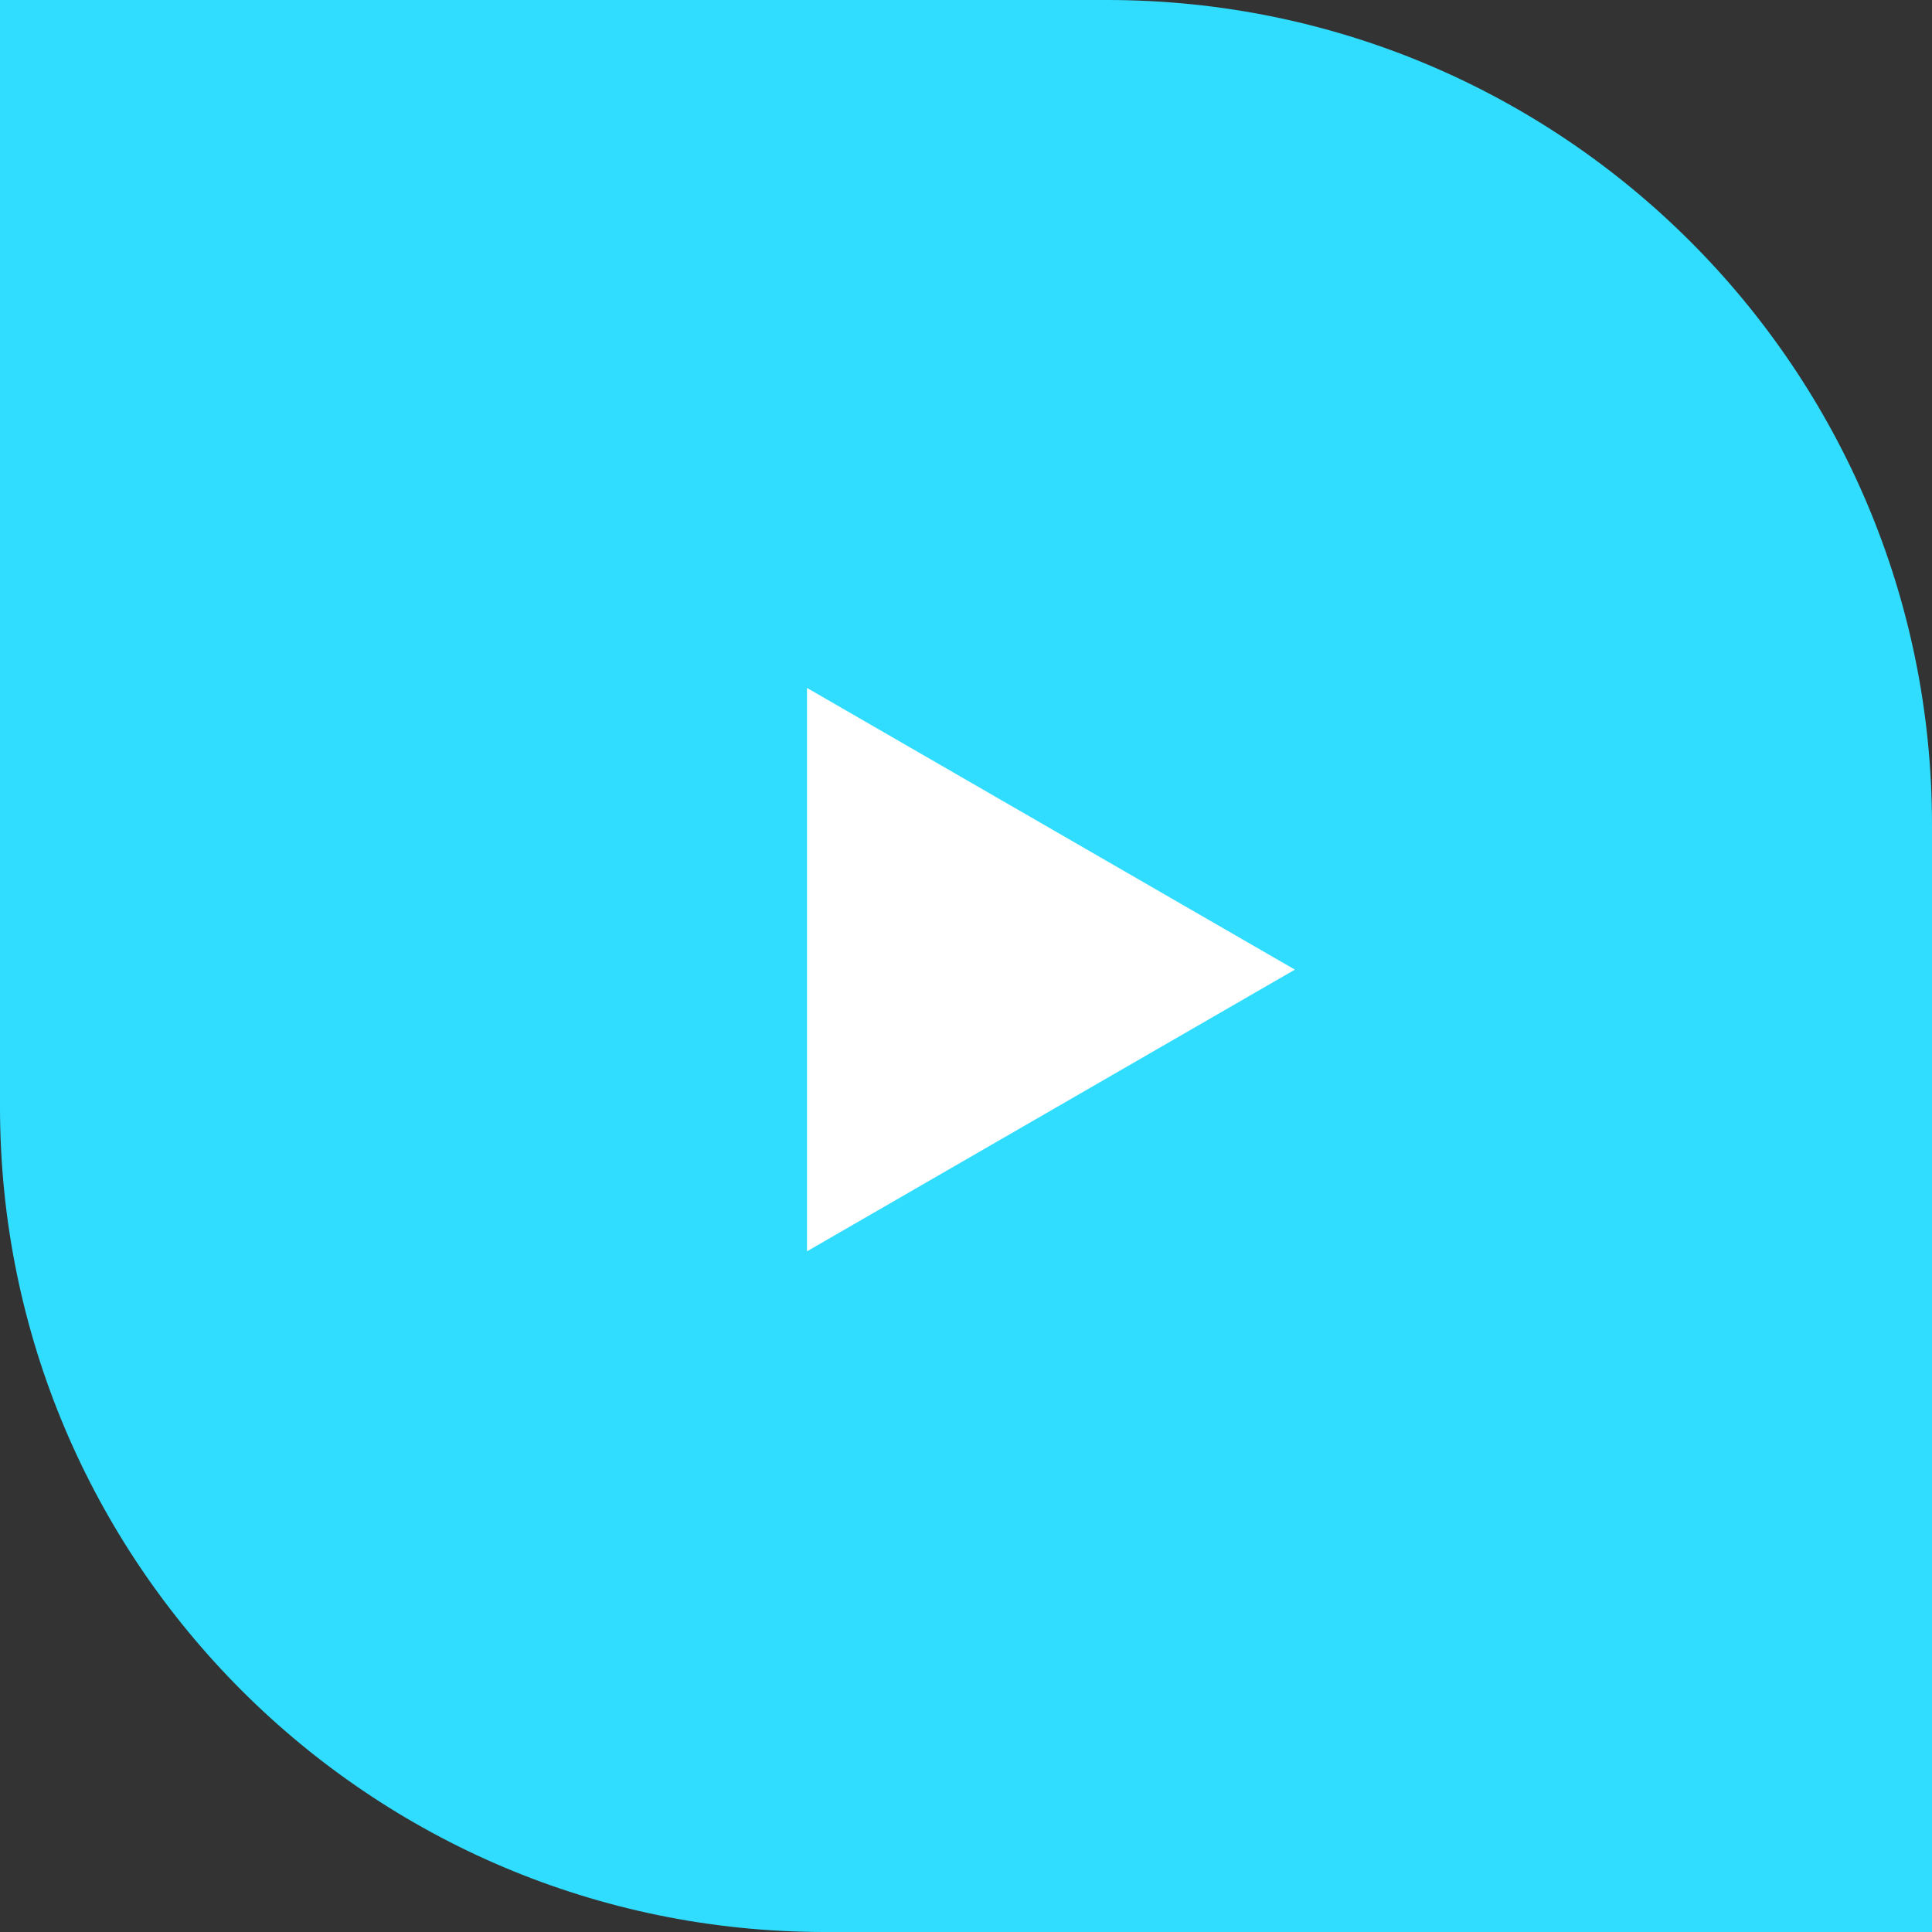 <svg width="117" height="117" viewBox="0 0 117 117" fill="none" xmlns="http://www.w3.org/2000/svg">
<rect x="0" y="0" width="117" height="117" fill="#333333" stroke="none"/>
<path d="M0 0H67.049C94.636 0 117 22.364 117 49.95V117H49.95C22.364 117 0 94.636 0 67.049V0Z" fill="#31DDFF"/>
<path d="M78.417 58.72L48.871 75.778L48.871 41.661L78.417 58.72Z" fill="white"/>
</svg>
